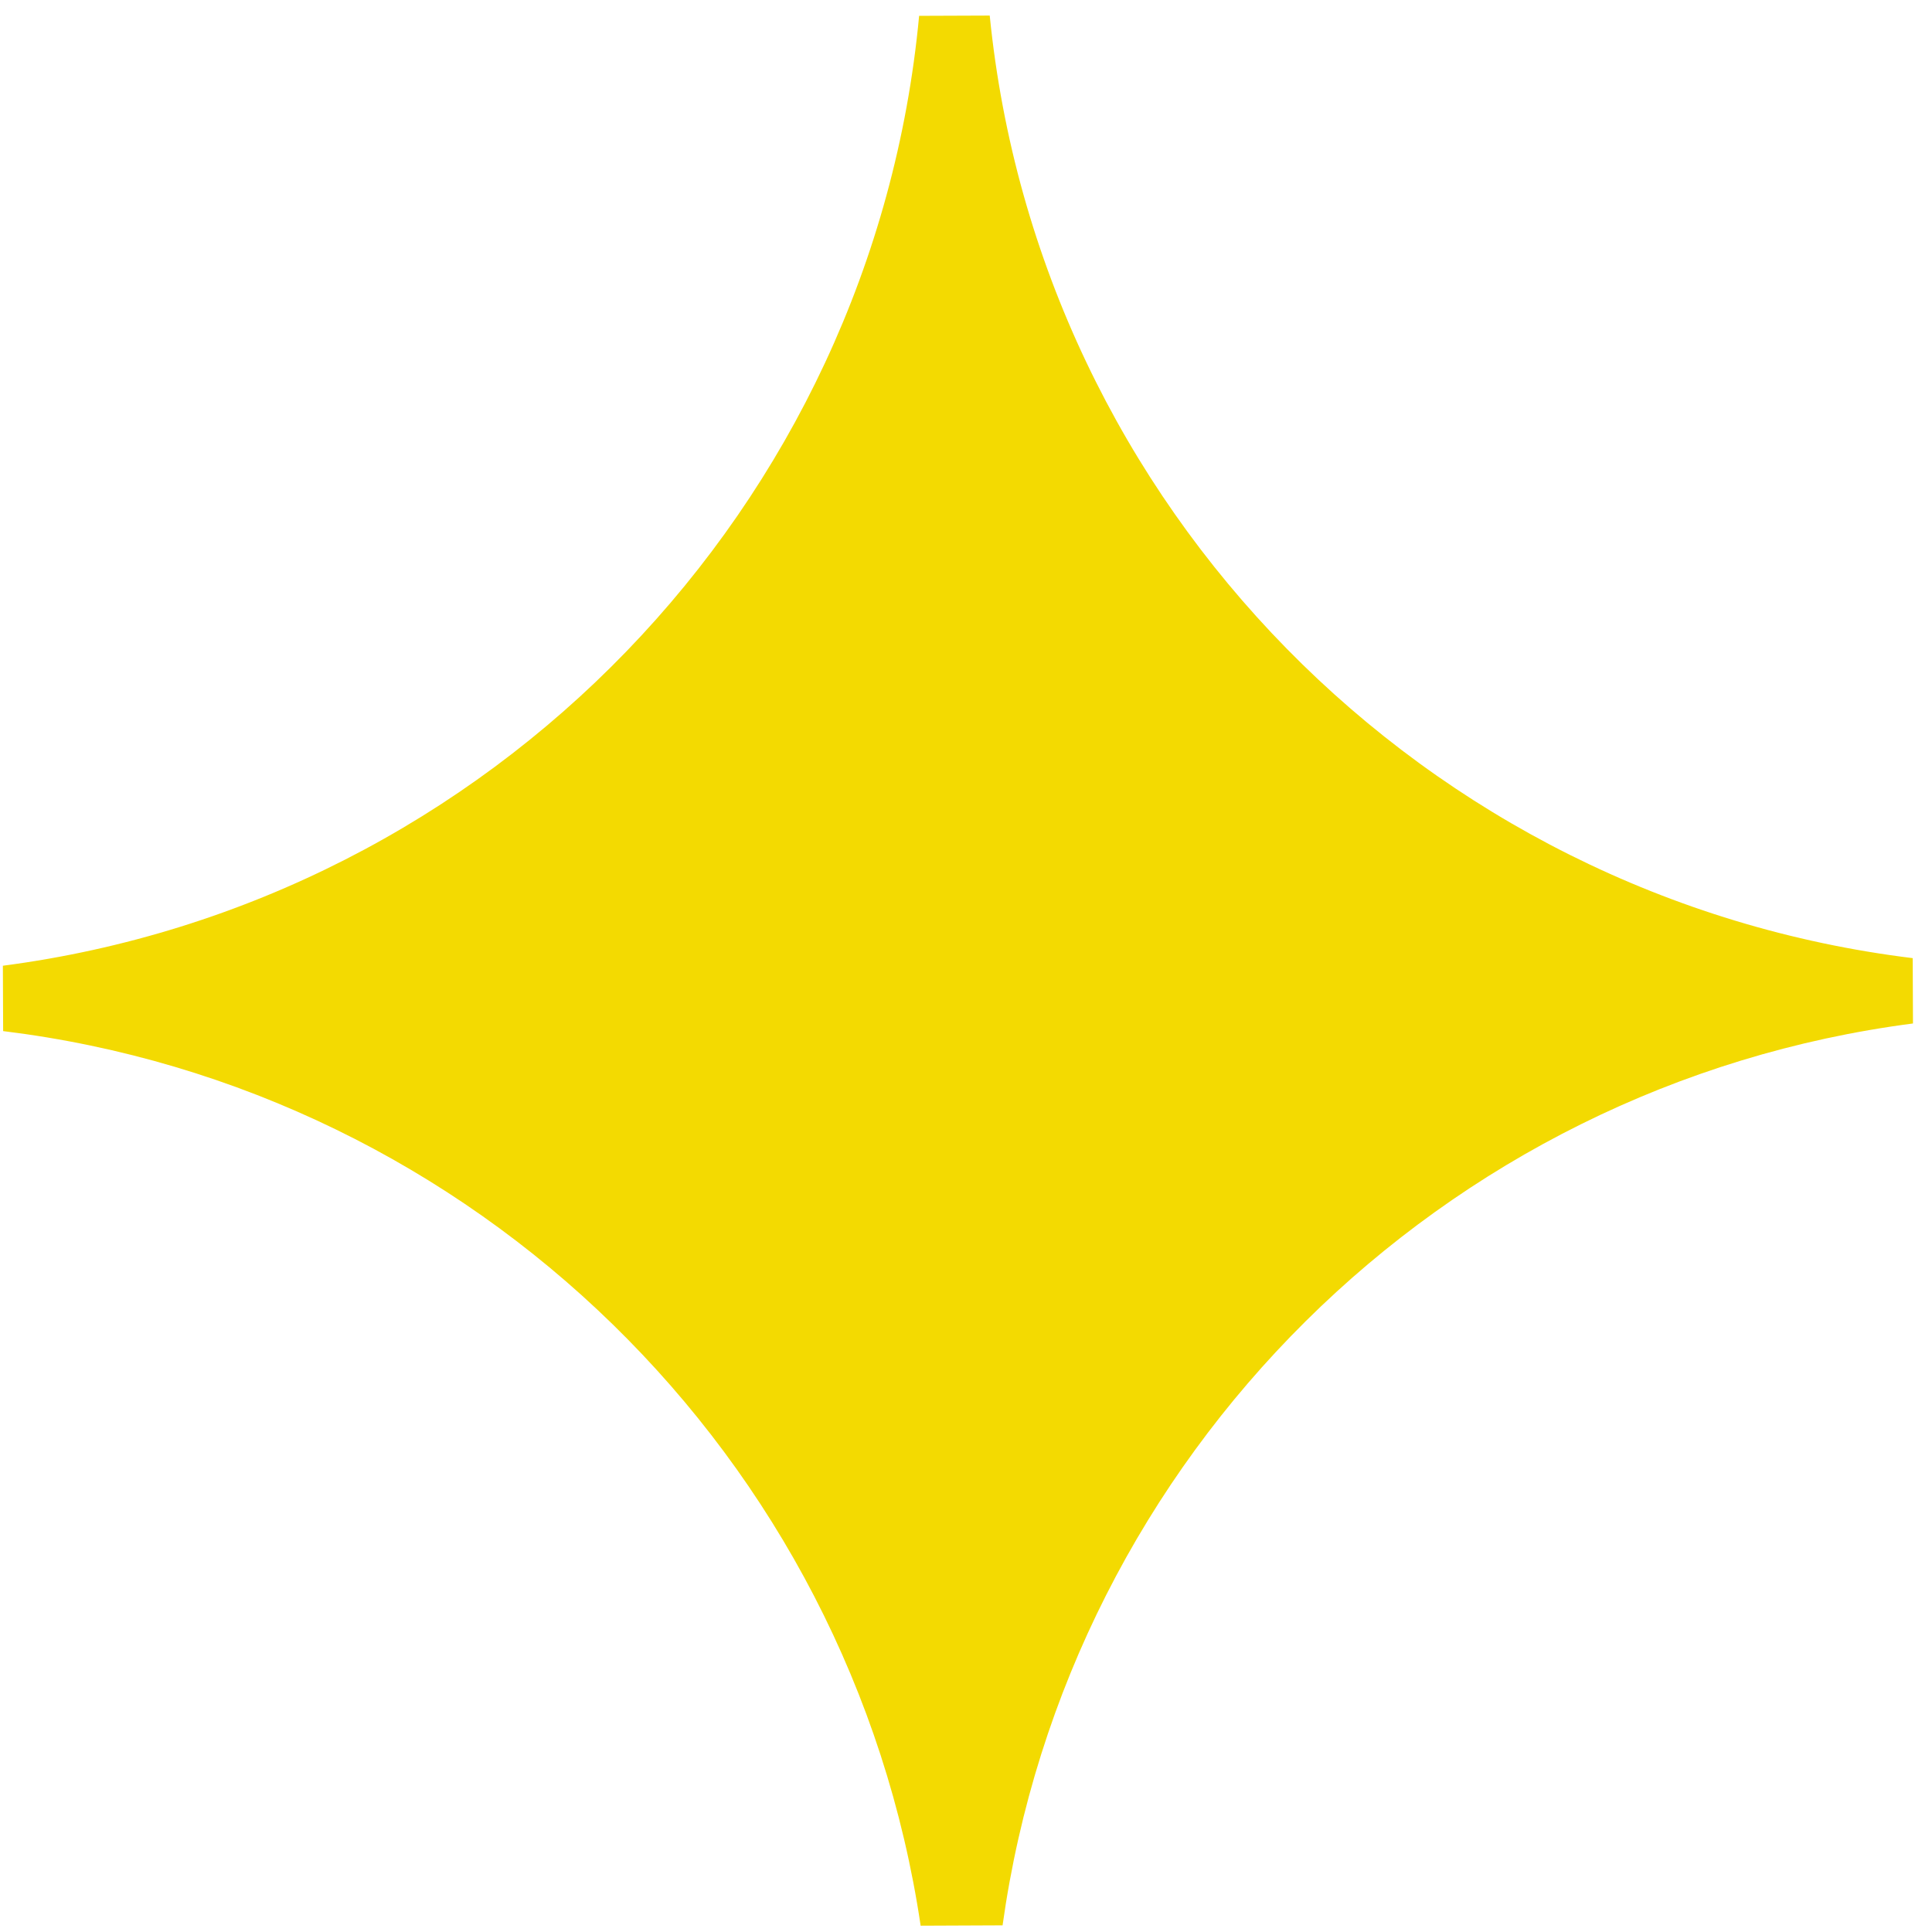 <svg width="72" height="72" viewBox="0 0 72 72" fill="none" xmlns="http://www.w3.org/2000/svg">
<path id="Vector" d="M71.281 35.707L71.291 38.142C53.72 40.422 39.805 54.261 37.363 71.752L34.31 71.765C31.715 54.293 17.69 40.58 0.117 38.426L0.107 35.99C18.264 33.618 32.536 18.921 34.253 0.59L36.884 0.58C38.717 18.896 53.106 33.48 71.281 35.707Z" fill="#F3DA01"/>
</svg>
